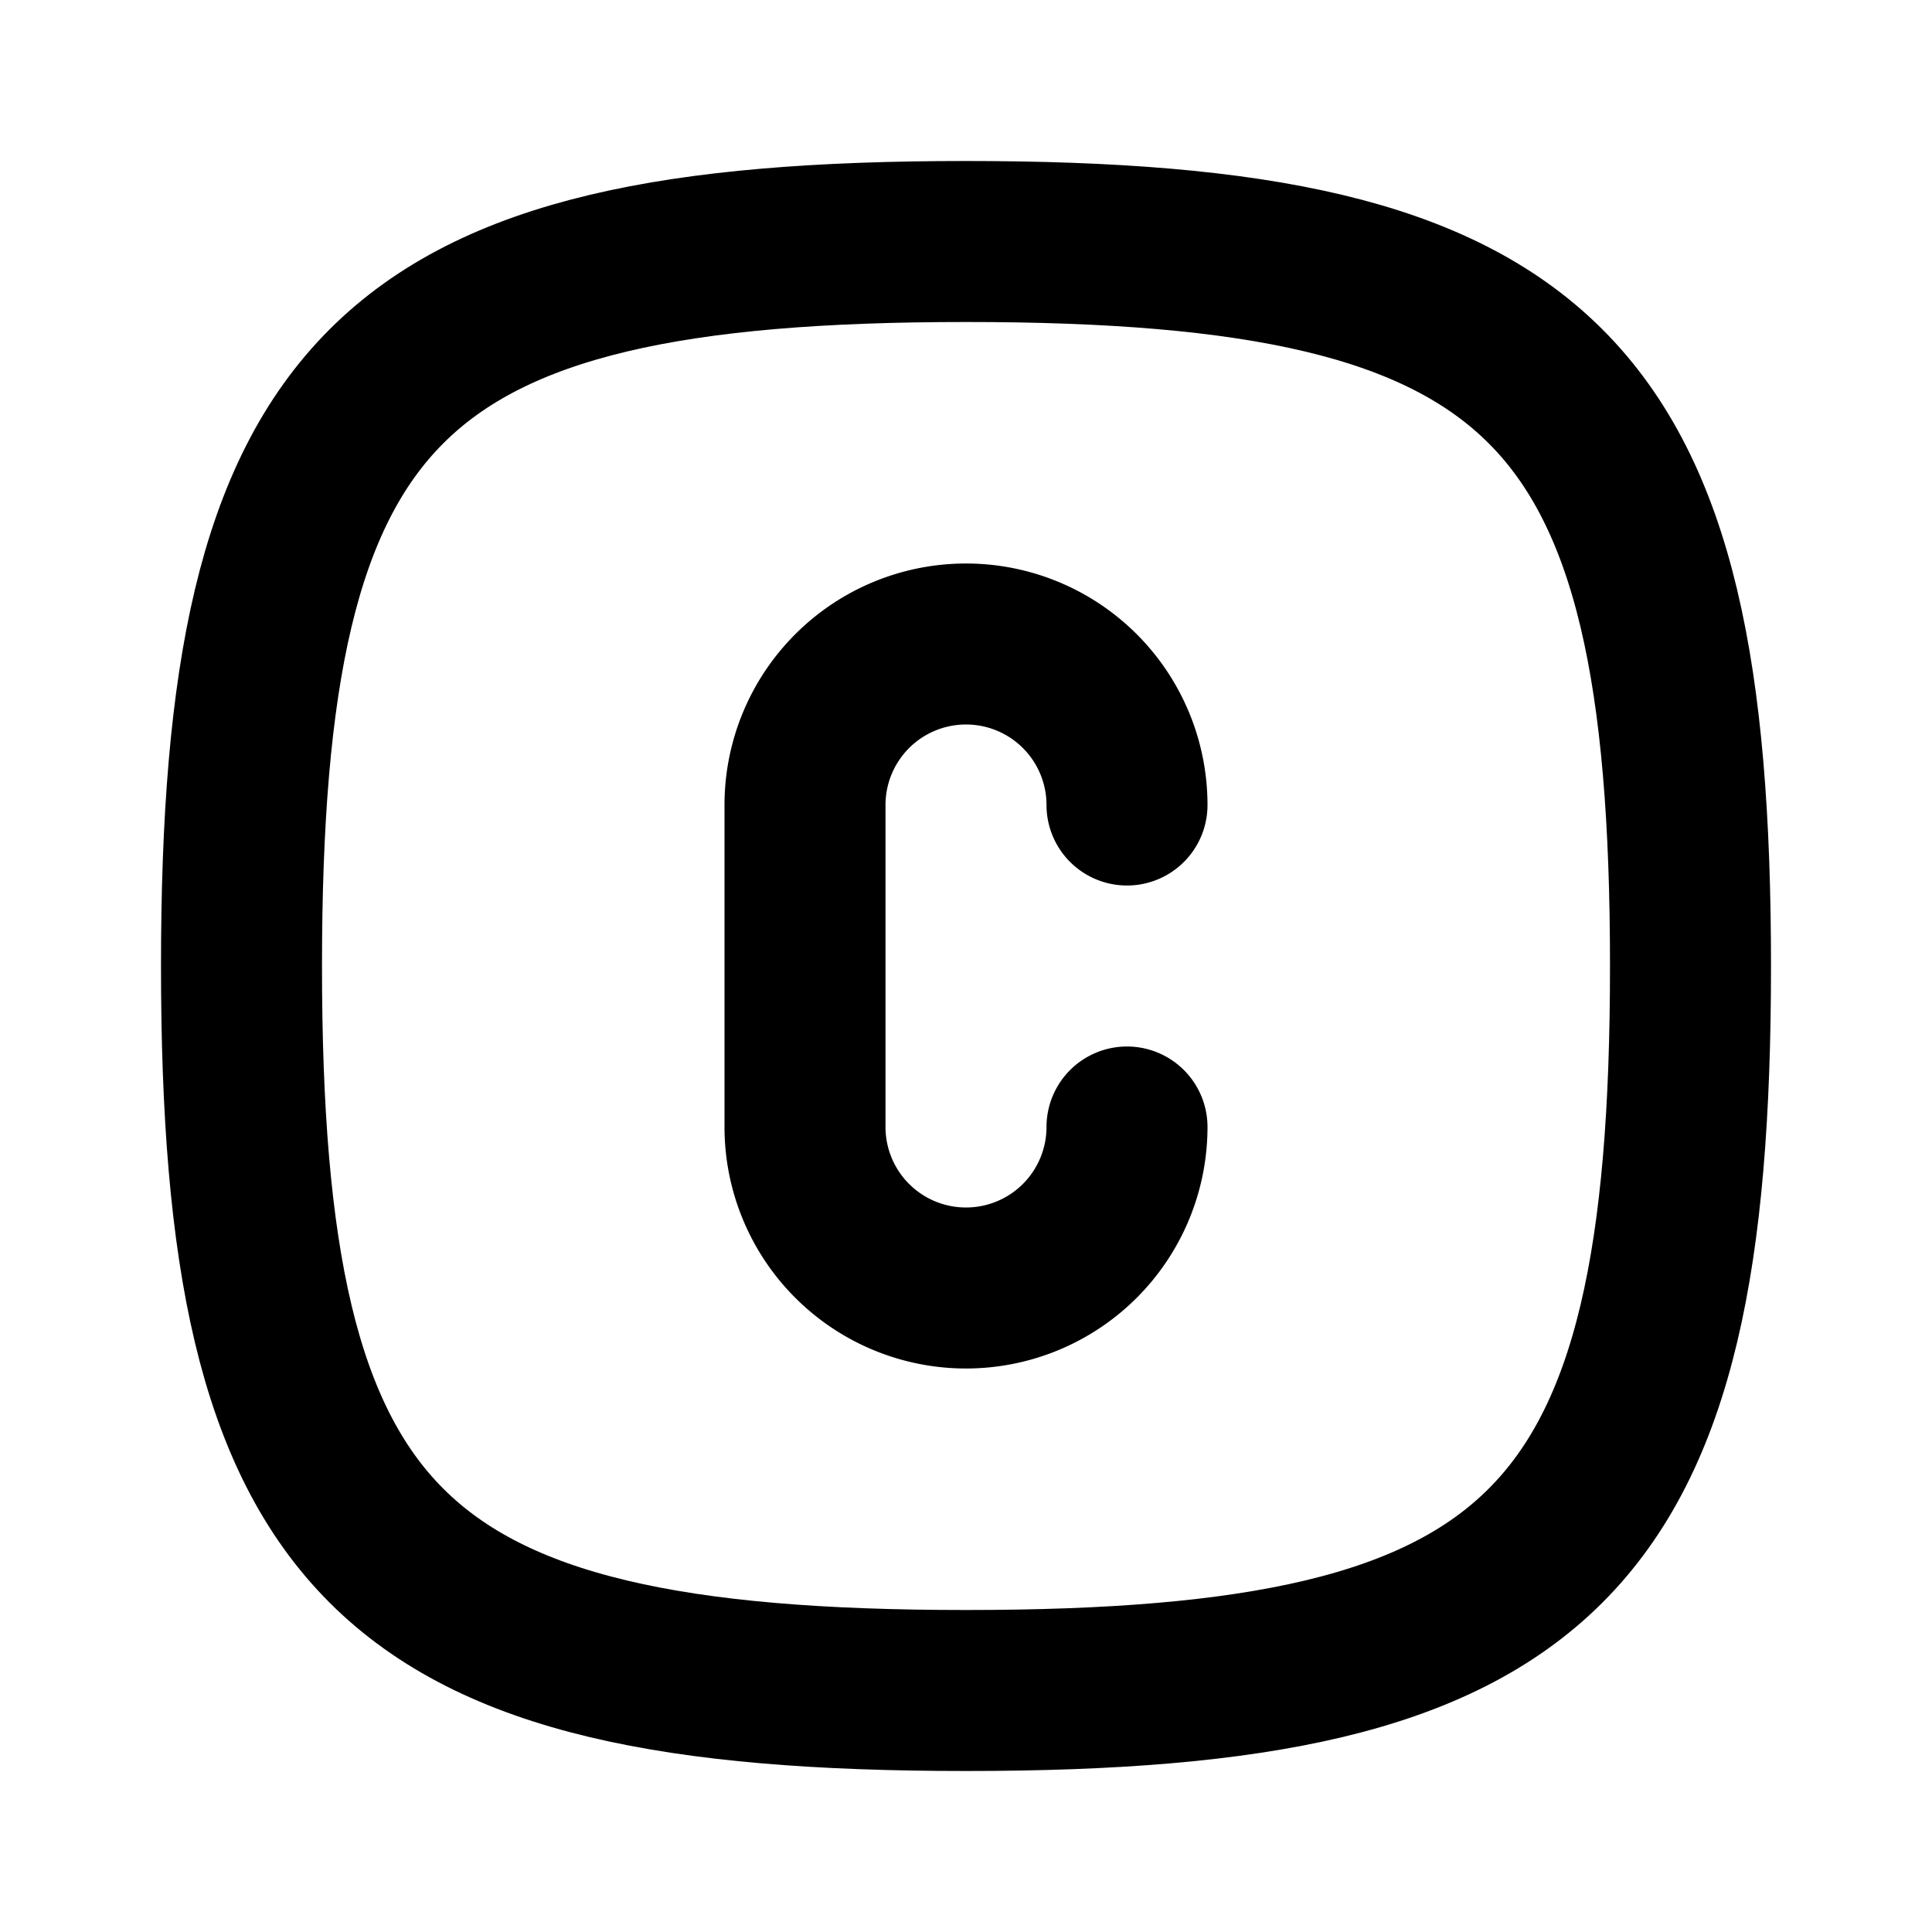 <?xml version="1.0" encoding="utf-8"?>
<!-- Generator: www.svgicons.com -->
<svg xmlns="http://www.w3.org/2000/svg" width="800" height="800" viewBox="0 0 24 24">
<g fill="none" stroke="currentColor" stroke-linecap="round" stroke-linejoin="round" stroke-width="2"><path d="M14 10a2 2 0 1 0-4 0v4a2 2 0 1 0 4 0"/><path d="M12 3c7.2 0 9 1.8 9 9s-1.8 9-9 9s-9-1.8-9-9s1.8-9 9-9"/></g>
</svg>